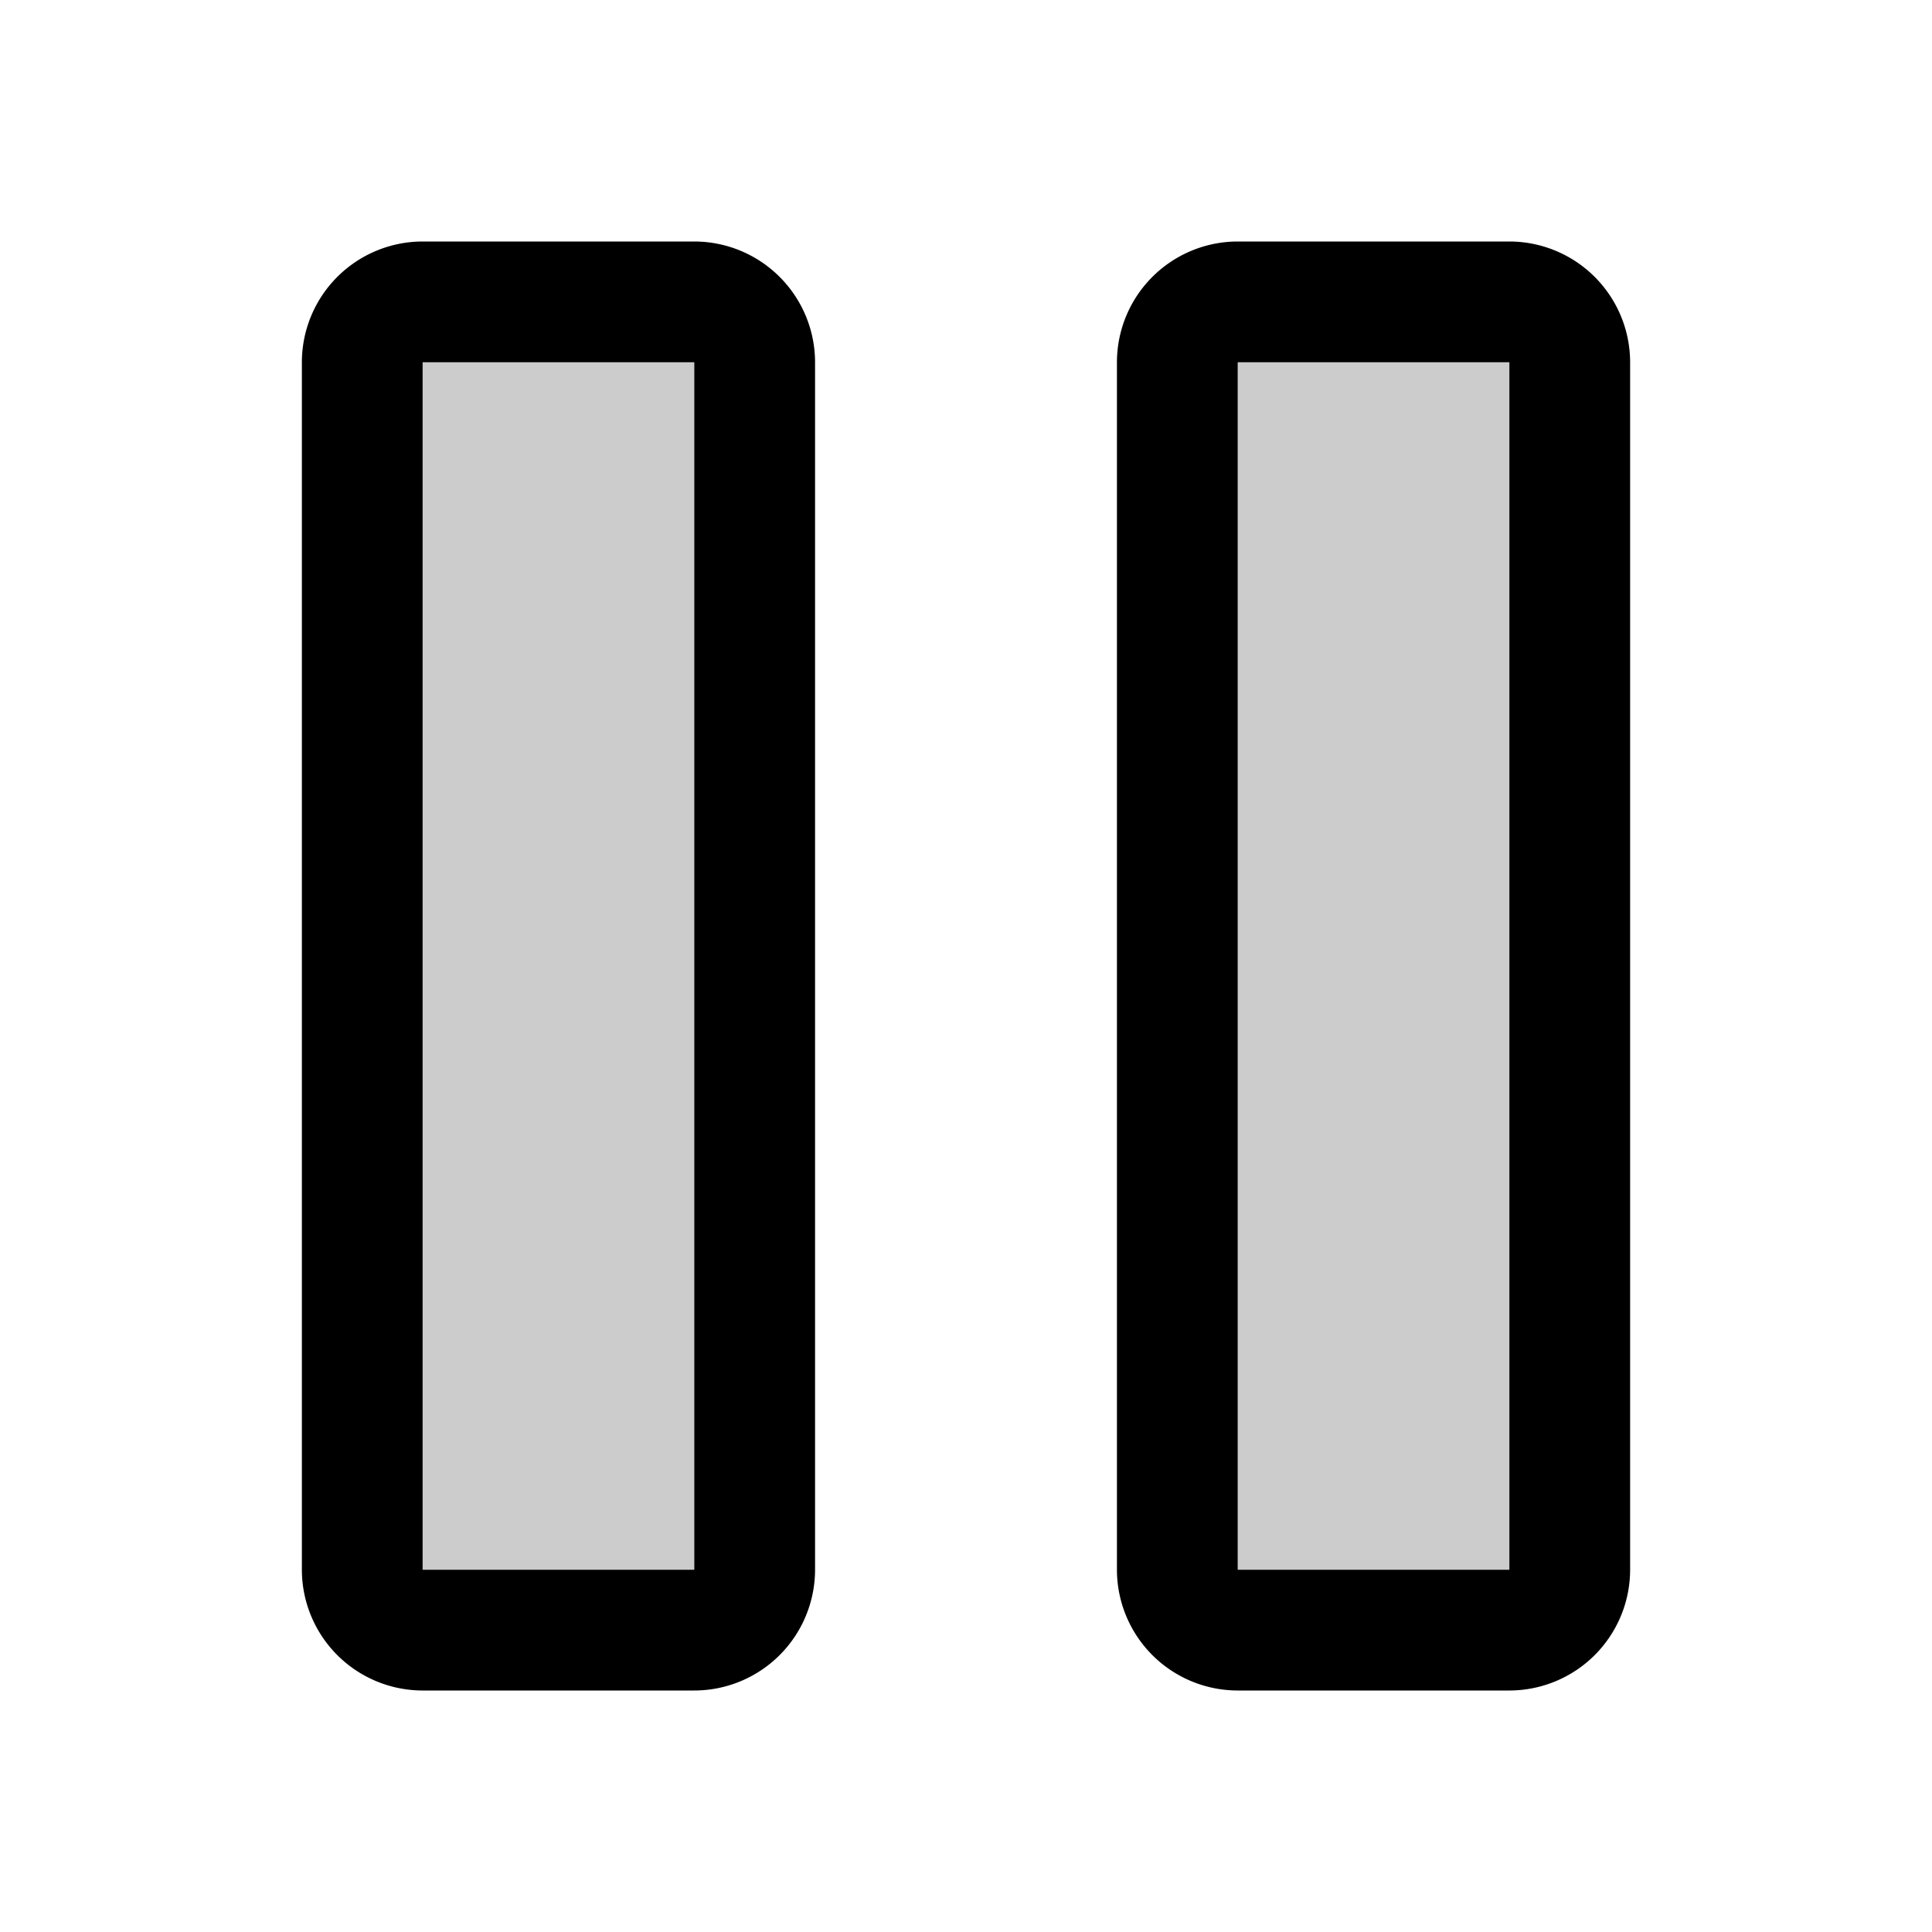 <?xml version="1.0" encoding="utf-8"?>
<!-- Uploaded to: SVG Repo, www.svgrepo.com, Generator: SVG Repo Mixer Tools -->
<svg fill="#000000" width="800px" height="800px" viewBox="0 0 256 256" id="Flat" xmlns="http://www.w3.org/2000/svg">
  <g opacity="0.2">
    <rect x="156" y="40" width="52" height="176" rx="8"/>
  </g>
  <g opacity="0.2">
    <rect x="48" y="40" width="52" height="176" rx="8"/>
  </g>
  <path d="M200,32H164a16.018,16.018,0,0,0-16,16V208a16.018,16.018,0,0,0,16,16h36a16.018,16.018,0,0,0,16-16V48A16.018,16.018,0,0,0,200,32Zm0,176H164V48h36ZM92,32H56A16.018,16.018,0,0,0,40,48V208a16.018,16.018,0,0,0,16,16H92a16.018,16.018,0,0,0,16-16V48A16.018,16.018,0,0,0,92,32Zm0,176H56V48H92Z"/>
</svg>